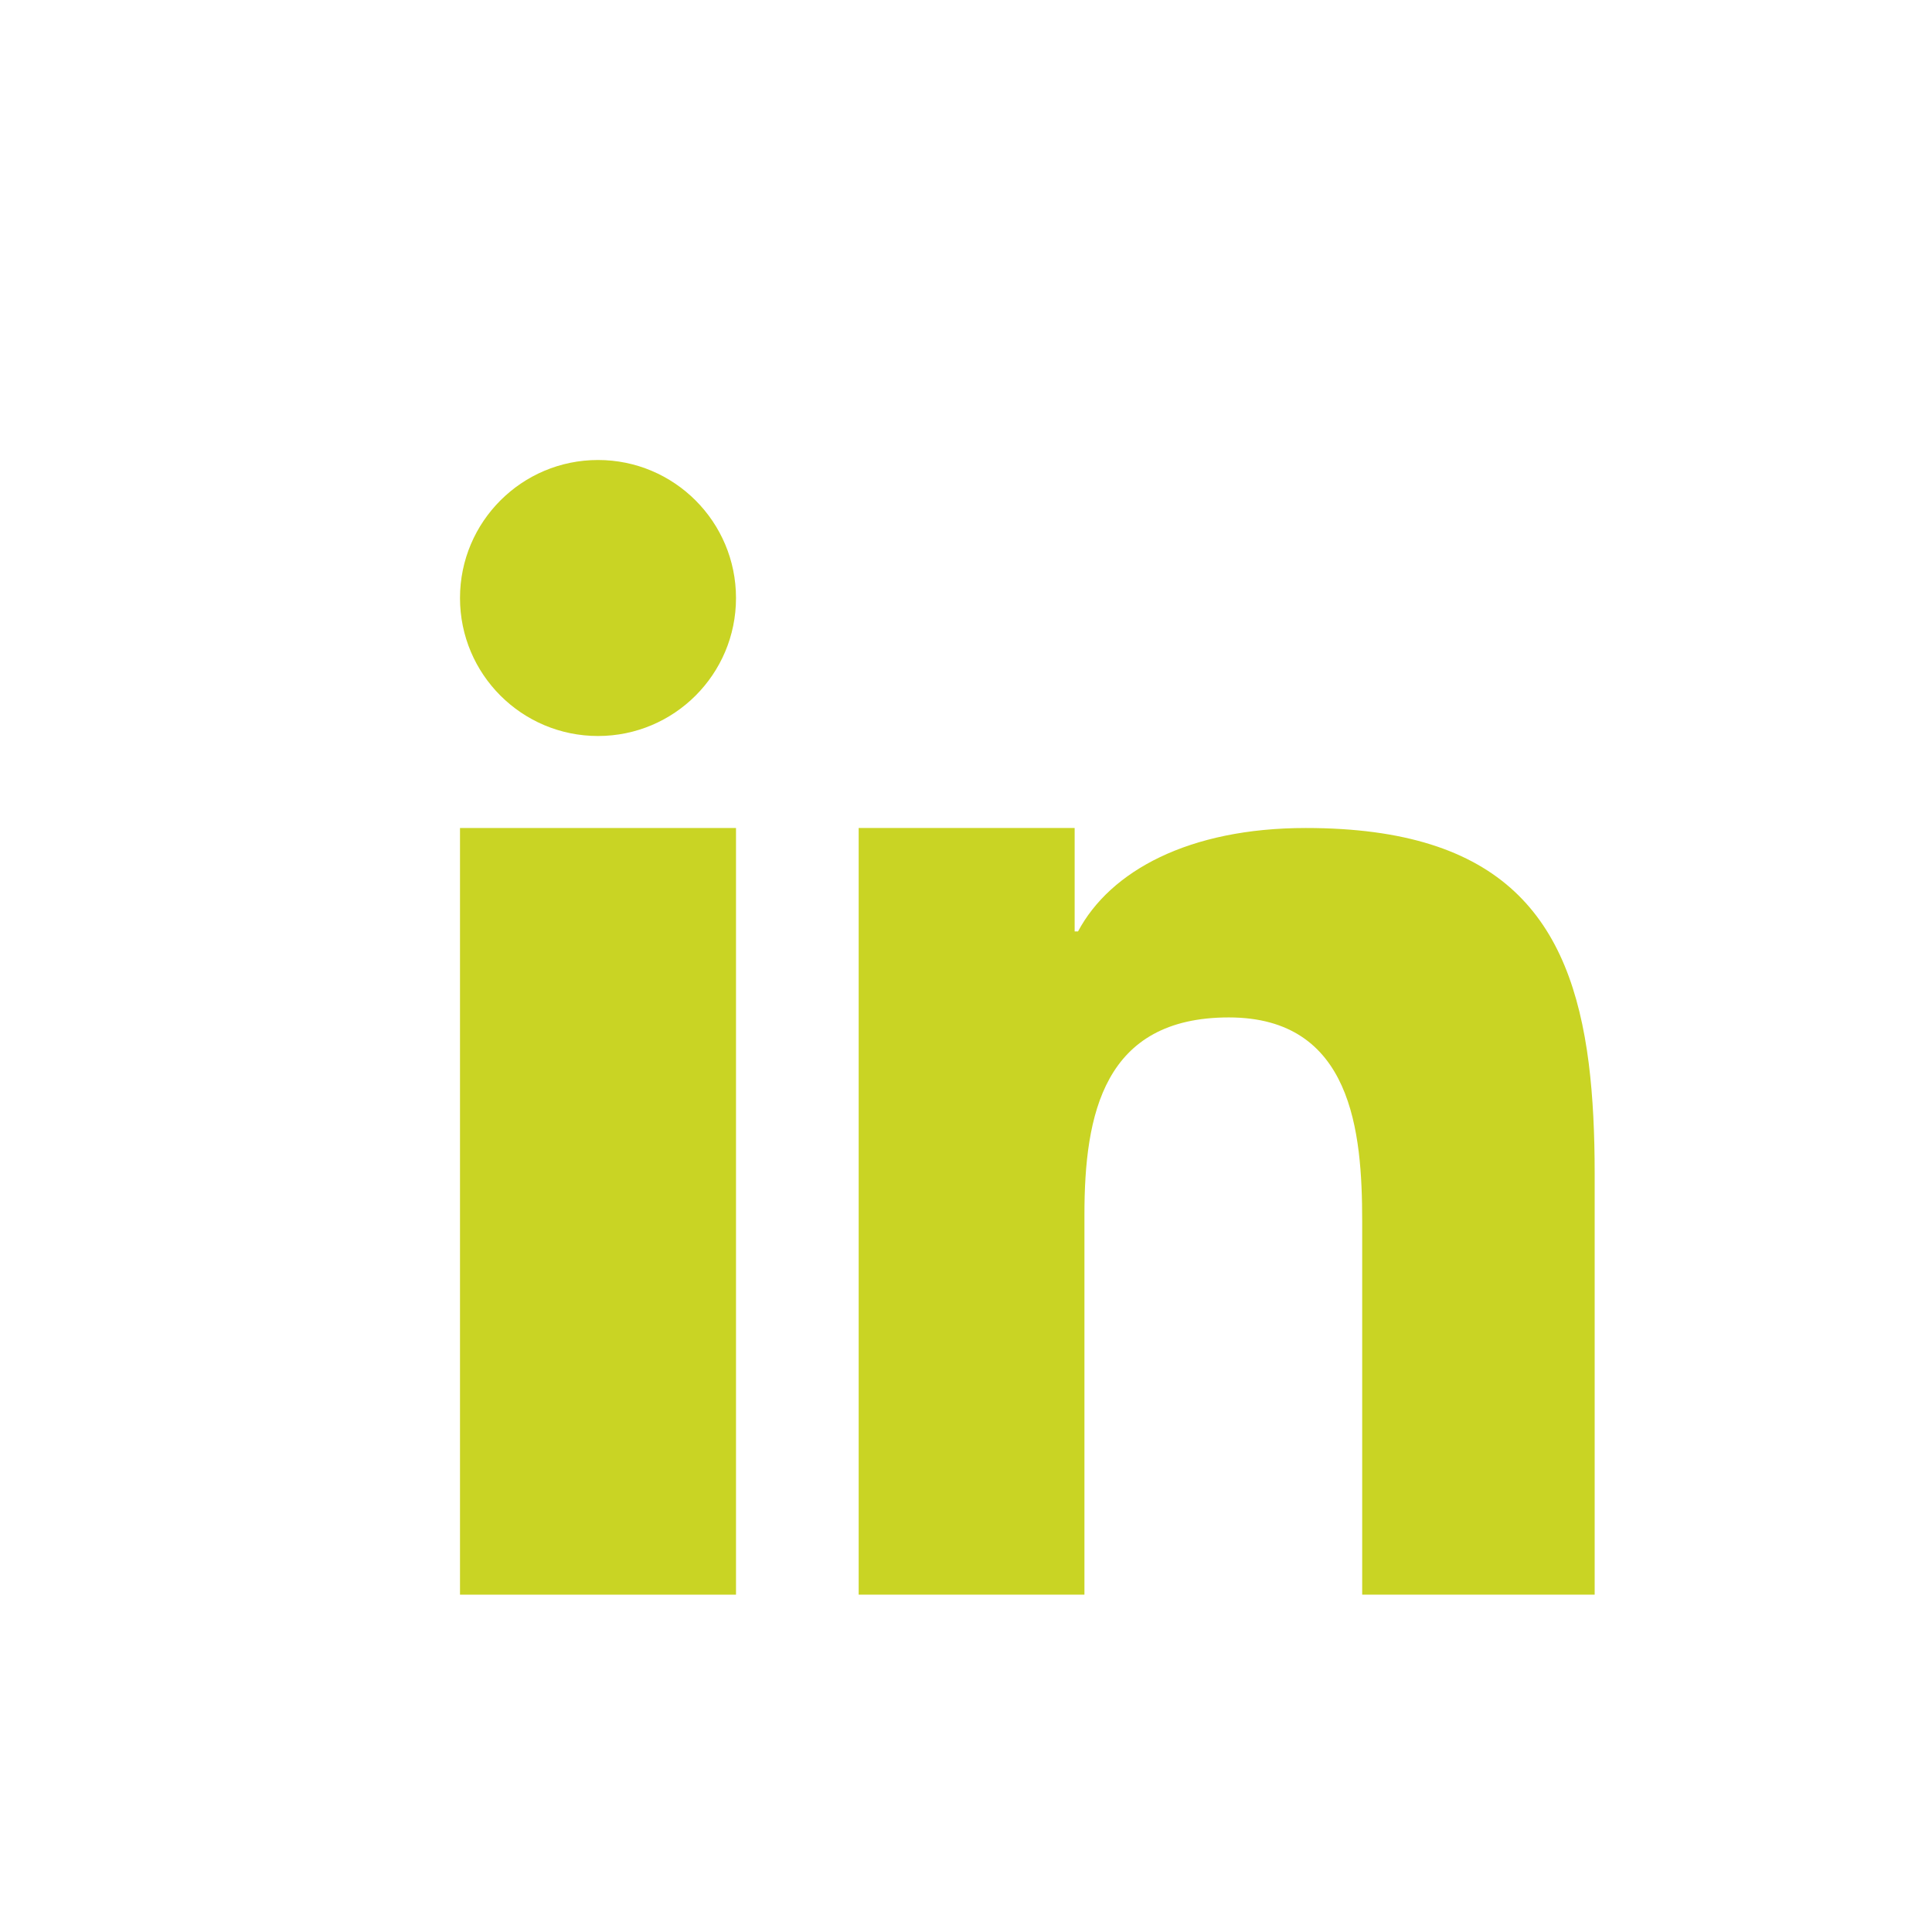 <?xml version="1.0" encoding="UTF-8"?> <svg xmlns="http://www.w3.org/2000/svg" xmlns:xlink="http://www.w3.org/1999/xlink" width="63px" height="63px" viewBox="0 0 63 63" version="1.1"><title>F5D62F4E-FA35-4901-82DD-57B8F905B8E9</title><g id="desktop" stroke="none" stroke-width="1" fill="none" fill-rule="evenodd"><g id="nos-offres-mobilite-electrique-chargimmo" transform="translate(-790, -7288)"><rect fill="#FFFFFF" x="0" y="0" width="1440" height="8000"></rect><g id="picto-linkedin" transform="translate(790, 7288)" fill="#C9D424"><polygon id="Fill-1" points="15 27 15 33.634 15 52 24 52 24 32.156 24 27"></polygon><path d="M19.5,15 C17.015,15 15,17.015 15,19.501 C15,21.987 17.015,24 19.5,24 C21.985,24 24,21.987 24,19.501 C24,17.015 21.985,15 19.5,15" id="Fill-2"></path><path d="M51.807,34.674 C51.208,29.963 49.021,27 42.582,27 C38.766,27 36.202,28.403 35.153,30.373 L35.043,30.373 L35.043,27 L28,27 L28,31.795 L28,52 L35.362,52 L35.362,39.61 C35.362,36.34 35.985,33.177 40.071,33.177 C44.096,33.177 44.419,36.913 44.419,39.82 L44.419,52 L52,52 L52,38.262 L52,38.262 C52,36.98 51.946,35.781 51.807,34.674" id="Fill-4"></path></g></g></g></svg> 
